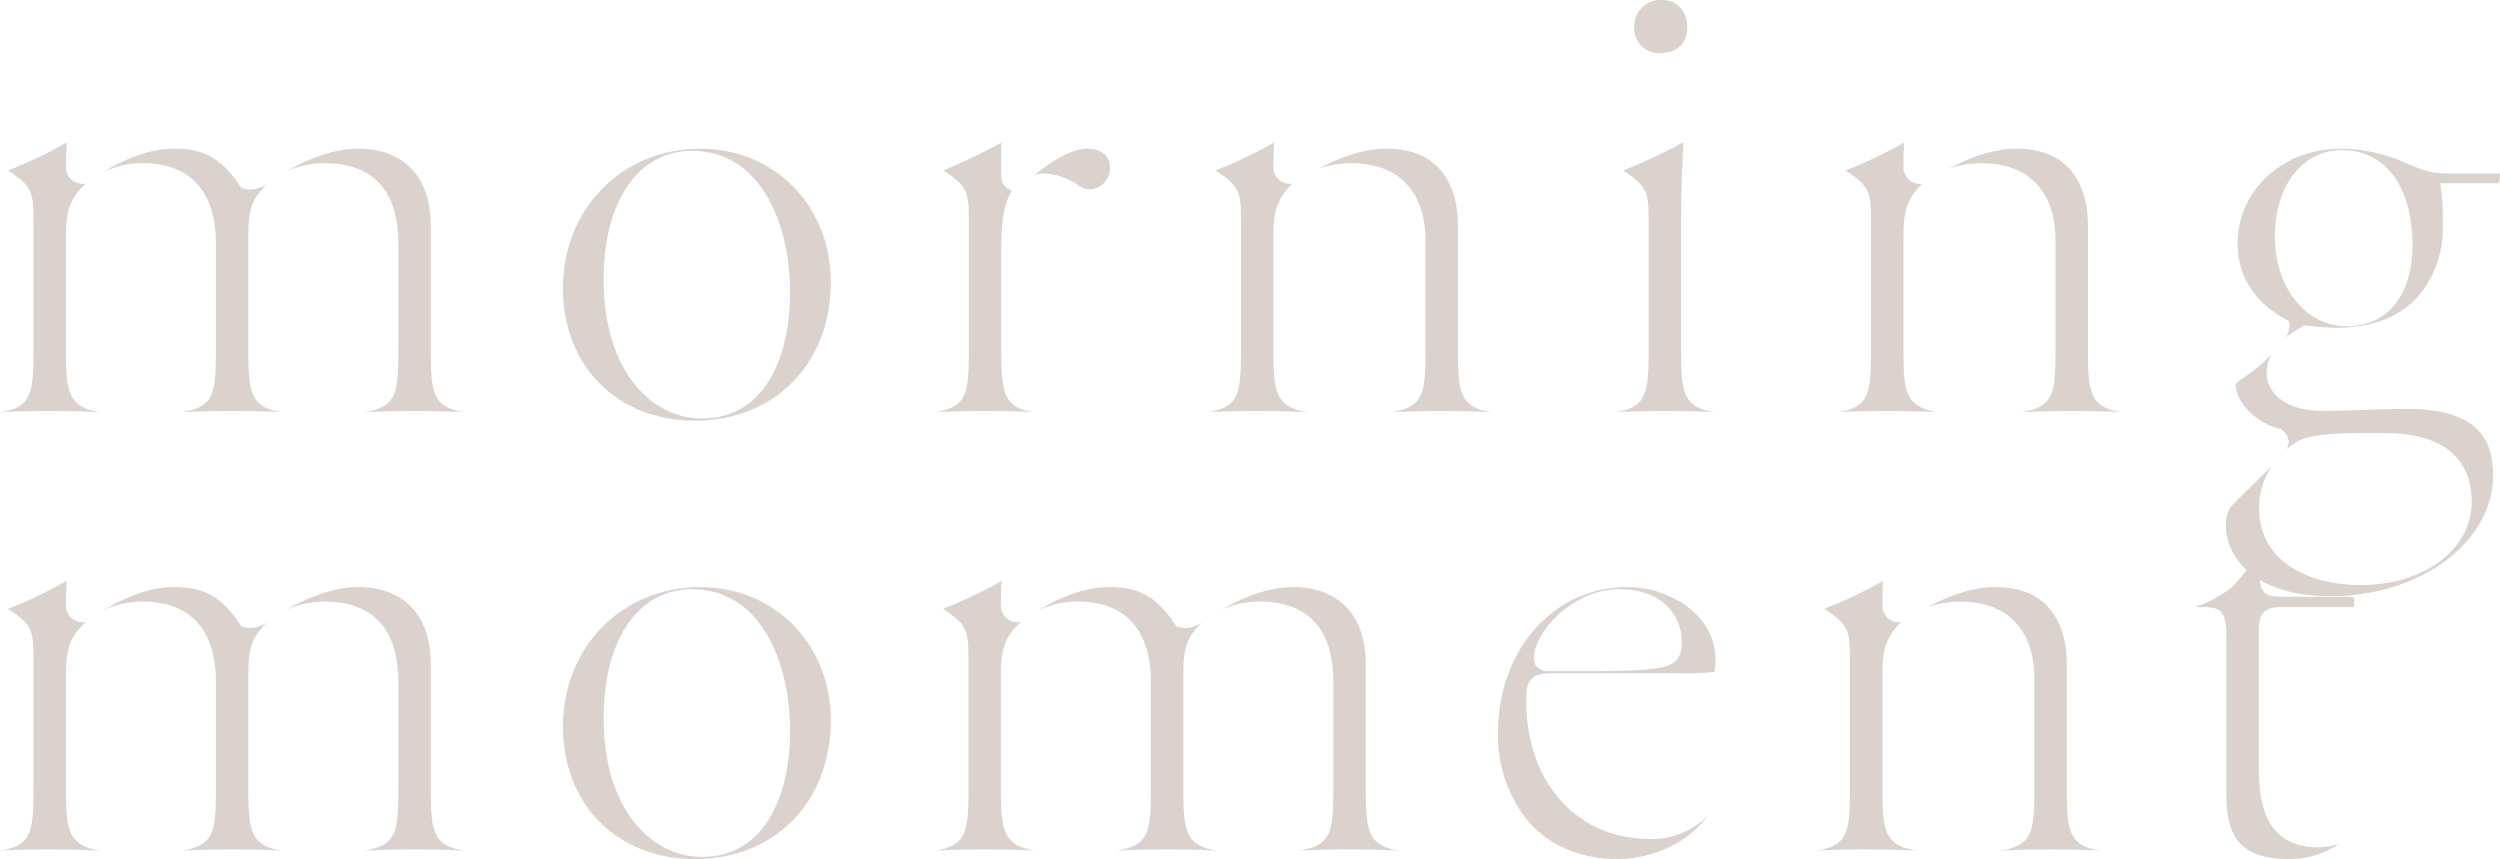 <svg xmlns="http://www.w3.org/2000/svg" width="540.951" height="185.884" viewBox="0 0 540.951 185.884"><defs><style>.cls-1{fill:#dcd2cd;}</style></defs><g id="レイヤー_2" data-name="レイヤー 2"><g id="レイヤー_1-2" data-name="レイヤー 1"><path class="cls-1" d="M78.854,89.188c7.331-1.188,7.331-4.374,7.331-14.93v-21.6c0-14.332-8.621-17.341-15.852-17.341a19.945,19.945,0,0,0-8.381,1.789c5.488-3.209,10.889-4.937,15.53-4.937,9.846,0,15.724,6.156,15.724,16.469V74.258c0,10.1,0,13.893,7.326,14.93-3.676-.172-7.075-.249-10.837-.249-4.12,0-7.561.086-11.041.283Zm-39.469,0c7.33-1.188,7.33-4.374,7.33-14.93v-21.6c0-11.182-5.576-17.341-15.7-17.341a19.358,19.358,0,0,0-8.78,1.979c5.55-3.4,10.746-5.127,15.482-5.127,6.445,0,10.144,2.071,14.137,7.915l.445.653.772.171a5.17,5.17,0,0,0,1.121.125A6.778,6.778,0,0,0,57.9,39.715a11.876,11.876,0,0,0-1.511,1.591c-2.131,2.664-2.656,4.663-2.656,10.164V74.258c0,10.125,0,13.914,7.385,14.939l.04,0c-3.535-.18-7.019-.263-10.935-.263-4.12,0-7.561.086-11.04.283Zm-17.614.03c-3.369-.19-6.936-.279-11.014-.279-3.843,0-7.286.076-10.757.239,7.246-1.032,7.246-4.57,7.246-14.92V48.193c0-6.292-.165-7.734-4.912-10.9l-.6-.4a96.582,96.582,0,0,0,12.7-6.082c-.163,2.487-.163,4.208-.163,5.319a3.558,3.558,0,0,0,3.637,3.639h.638l.106-.076a15.1,15.1,0,0,0-1.684,1.71c-1.991,2.39-2.7,4.947-2.7,9.77V74.258c0,9.976,0,13.709,7.33,14.93Z"/><path class="cls-1" d="M150.348,91.024c-16.8,0-28.534-11.794-28.534-28.681,0-17.2,12.779-30.171,29.725-30.171,16.1,0,28.235,12.394,28.235,28.83C179.774,78.679,167.674,91.024,150.348,91.024Zm-.6-58.384c-11.62,0-19.129,10.9-19.129,27.766,0,20.716,11,30.151,21.214,30.151,14.1,0,19.128-14.036,19.128-27.171C170.965,48.082,164.405,32.64,149.752,32.64Z"/><path class="cls-1" d="M202.284,89.191c7.348-1.191,7.348-4.377,7.348-14.933V48.193c0-6.292-.165-7.734-4.912-10.9l-.61-.406a126.66,126.66,0,0,0,12.543-6.035v6.914A3.167,3.167,0,0,0,218.2,40.9l.809.406c-.014.017-.027.036-.04.054-1.607,2.25-2.319,6.146-2.319,12.646V74.258c0,9.865,0,14.1,7.184,14.893-3.972-.142-7.131-.212-10.694-.212-4.082,0-7.684.086-10.921.262Zm33.5-48.211a3.713,3.713,0,0,1-2.209-.736,14.012,14.012,0,0,0-7.621-2.689,7.913,7.913,0,0,0-2.126.287c3.855-3.026,7.92-5.67,11.658-5.67,2.265,0,4.7,1.238,4.7,3.957A4.629,4.629,0,0,1,235.781,40.98Z"/><path class="cls-1" d="M283.049,89.218c-3.369-.19-6.937-.279-11.015-.279-3.991,0-7.514.082-10.848.251,7.337-1,7.337-4.522,7.337-14.932V48.193c0-6.292-.165-7.734-4.912-10.9l-.605-.4a96.522,96.522,0,0,0,12.7-6.082c-.163,2.487-.163,4.208-.163,5.319a3.558,3.558,0,0,0,3.638,3.639h.424a10.708,10.708,0,0,0-1.438,1.579c-2.242,2.931-2.624,5.5-2.624,10.123V74.258c0,9.976,0,13.709,7.33,14.93Zm18.043-.027c7.347-1.191,7.347-4.377,7.347-14.933V52.065c0-10.641-5.832-16.745-16-16.745a21.905,21.905,0,0,0-7.1,1.185c4.656-2.474,9.568-4.333,14.7-4.333,13.923,0,15.426,11.516,15.426,16.469V74.258c0,10.105,0,13.9,7.341,14.932-3.455-.171-6.872-.251-10.7-.251-4.1,0-7.764.088-11.116.269Z"/><path class="cls-1" d="M371.174,89.2c-3.533-.181-7.018-.263-10.934-.263-3.991,0-7.514.082-10.848.251,7.337-1,7.337-4.522,7.337-14.932V48.193c0-6.292-.165-7.734-4.912-10.9l-.605-.4a118.33,118.33,0,0,0,13.033-6.106c-.2,3.866-.494,10.548-.494,16.662v26.81c0,10.125,0,13.914,7.384,14.939ZM359.2,11.49a5.343,5.343,0,0,1-5.6-5.447A5.721,5.721,0,0,1,359.645,0c3.575,0,5.446,2.891,5.446,5.745C365.091,10.931,360.97,11.49,359.2,11.49Z"/><path class="cls-1" d="M419.377,89.218c-3.369-.19-6.937-.279-11.015-.279-3.991,0-7.514.082-10.848.251,7.338-1,7.338-4.522,7.338-14.932V48.193c0-6.292-.165-7.734-4.913-10.9l-.605-.4a96.522,96.522,0,0,0,12.7-6.082c-.163,2.487-.163,4.208-.163,5.319a3.559,3.559,0,0,0,3.638,3.639h.425a10.661,10.661,0,0,0-1.439,1.579c-2.242,2.931-2.624,5.5-2.624,10.123V74.258c0,9.976,0,13.709,7.33,14.93Zm18.043-.027c7.348-1.191,7.348-4.377,7.348-14.933V52.065c0-10.641-5.832-16.745-16-16.745a21.907,21.907,0,0,0-7.1,1.185c4.656-2.474,9.568-4.333,14.695-4.333,13.923,0,15.426,11.516,15.426,16.469V74.258c0,10.105,0,13.9,7.341,14.932-3.455-.171-6.872-.251-10.7-.251-4.1,0-7.764.088-11.115.269Z"/><path class="cls-1" d="M504.372,129.005c-17.938,0-22.725-9.6-22.725-15.277a6.592,6.592,0,0,1,1.144-4.194c1.411-1.492,3.439-3.454,5.586-5.53,1.083-1.048,2.186-2.115,3.248-3.159a16.163,16.163,0,0,0-2.807,9.009c0,12.361,11.829,16.747,21.958,16.747,13.707,0,24.044-7.712,24.044-17.938,0-6.824-3.293-14.958-18.979-14.958h-5.065c-10.845,0-13.136,1.473-13.889,1.956a16.335,16.335,0,0,0-2.114,1.584,3.406,3.406,0,0,0,.406-1.933A3.153,3.153,0,0,0,493.715,93l-.283-.188-.329-.085c-5.074-1.3-9.218-5.577-9.366-9.609a10.754,10.754,0,0,1,1.364-1.1,43.584,43.584,0,0,0,6.359-5.241,8.181,8.181,0,0,0-1,3.89c0,3.809,3.254,8.256,12.426,8.256,2.406,0,5.029-.1,7.805-.2,3.18-.119,6.469-.243,9.918-.243,13.038,0,18.852,4.435,18.852,14.382C539.458,117.273,523.719,129.005,504.372,129.005Zm-9.766-55.944a5.092,5.092,0,0,0,.745-2.377v-1.2l-1.065-.563c-3.039-1.608-10.106-6.412-10.106-16.255,0-11.489,9.785-20.489,22.277-20.489a35.262,35.262,0,0,1,13.5,2.812c4.8,2.1,6.175,2.549,9.882,2.549h11.071a3.7,3.7,0,0,1-.3,2.107H528.039l.263,2.233a62.729,62.729,0,0,1,.284,7.363,22.659,22.659,0,0,1-4.949,14.409c-4.051,4.826-10.132,7.273-18.074,7.273a47.444,47.444,0,0,1-4.957-.305c-.5-.05-.973-.1-1.429-.135l-.63-.053-.545.318A24.084,24.084,0,0,0,494.606,73.061Zm12.149-40.57c-8.544,0-14.511,7.682-14.511,18.681,0,11.075,6.687,19.427,15.554,19.427,8.766,0,14.213-6.7,14.213-17.491C522.011,40.392,516.165,32.491,506.755,32.491Z"/><path class="cls-1" d="M78.854,184.048c7.331-1.189,7.331-4.374,7.331-14.931v-21.6c0-14.333-8.621-17.341-15.852-17.341a19.93,19.93,0,0,0-8.381,1.789c5.488-3.209,10.889-4.938,15.53-4.938,9.846,0,15.724,6.157,15.724,16.469v25.617c0,10.1,0,13.894,7.326,14.931-3.676-.173-7.075-.249-10.837-.249-4.12,0-7.561.086-11.041.282Zm-39.469,0c7.33-1.189,7.33-4.374,7.33-14.931v-21.6c0-11.183-5.576-17.341-15.7-17.341a19.359,19.359,0,0,0-8.78,1.978c5.55-3.4,10.746-5.127,15.482-5.127,6.445,0,10.144,2.072,14.137,7.915l.445.654.772.171a5.17,5.17,0,0,0,1.121.125,6.771,6.771,0,0,0,3.713-1.322,11.936,11.936,0,0,0-1.511,1.591c-2.131,2.664-2.656,4.663-2.656,10.164v22.788c0,10.125,0,13.914,7.385,14.94l.04.005c-3.535-.18-7.019-.263-10.935-.263-4.12,0-7.561.086-11.04.282Zm-17.614.029c-3.369-.189-6.936-.278-11.014-.278-3.843,0-7.286.075-10.757.238,7.246-1.031,7.246-4.569,7.246-14.92V143.053c0-6.292-.165-7.735-4.912-10.9l-.6-.4a96.329,96.329,0,0,0,12.7-6.082c-.163,2.487-.163,4.208-.163,5.319a3.558,3.558,0,0,0,3.637,3.639h.638l.106-.075a15.013,15.013,0,0,0-1.684,1.71c-1.991,2.389-2.7,4.946-2.7,9.769v23.086c0,9.977,0,13.709,7.33,14.931Z"/><path class="cls-1" d="M150.348,185.884c-16.8,0-28.534-11.794-28.534-28.682,0-17.2,12.779-30.171,29.725-30.171,16.1,0,28.235,12.395,28.235,28.83C179.774,173.538,167.674,185.884,150.348,185.884Zm-.6-58.385c-11.62,0-19.129,10.9-19.129,27.767,0,20.715,11,30.15,21.214,30.15,14.1,0,19.128-14.036,19.128-27.171C170.965,142.941,164.405,127.5,149.752,127.5Z"/><path class="cls-1" d="M281.165,184.048c7.331-1.189,7.331-4.374,7.331-14.931v-21.6c0-14.333-8.62-17.341-15.851-17.341a19.93,19.93,0,0,0-8.381,1.789c5.488-3.209,10.888-4.938,15.53-4.938,9.846,0,15.724,6.157,15.724,16.469v25.617c0,10.1,0,13.894,7.326,14.931-3.676-.173-7.075-.249-10.837-.249-4.12,0-7.562.086-11.041.282Zm-39.469,0c7.33-1.189,7.33-4.374,7.33-14.931v-21.6c0-11.183-5.576-17.341-15.7-17.341a19.354,19.354,0,0,0-8.779,1.978c5.55-3.4,10.745-5.127,15.481-5.127,6.446,0,10.145,2.072,14.137,7.915l.445.654.773.171a5.17,5.17,0,0,0,1.121.125,6.771,6.771,0,0,0,3.713-1.322,11.883,11.883,0,0,0-1.512,1.591c-2.131,2.664-2.655,4.663-2.655,10.164v22.788c0,10.125,0,13.914,7.385,14.94l.04.005c-3.535-.18-7.02-.263-10.936-.263-4.119,0-7.56.086-11.04.282Zm-17.613.029c-3.369-.189-6.937-.278-11.015-.278-3.842,0-7.286.075-10.756.238,7.246-1.031,7.246-4.569,7.246-14.92V143.053c0-6.292-.165-7.735-4.912-10.9l-.606-.4a96.269,96.269,0,0,0,12.7-6.082c-.163,2.487-.163,4.208-.163,5.319a3.559,3.559,0,0,0,3.638,3.639h.637l.107-.075a15.036,15.036,0,0,0-1.685,1.71c-1.991,2.389-2.7,4.946-2.7,9.769v23.086c0,9.977,0,13.709,7.33,14.931Z"/><path class="cls-1" d="M349.978,185.884c-8.329,0-15.621-3.3-20.006-9.043a29.633,29.633,0,0,1-5.846-18.15c0-18.048,12.011-31.66,27.937-31.66,9.209,0,19.15,6.012,19.15,15.724a10.184,10.184,0,0,1-.263,2.63,52.479,52.479,0,0,1-7.121.285H336.275c-4.895,0-6.021,1.126-6.021,6.021,0,17.577,10.989,29.852,26.725,29.852a17.032,17.032,0,0,0,12.613-5.105C364.54,183.341,356.187,185.884,349.978,185.884Zm.447-58.385c-9.982,0-18.354,9.015-18.531,14.9,0,1.754,1.165,2.806,3.041,2.806H345.51c11.809,0,15-.653,16.648-1.859,1.537-1.061,1.736-2.938,1.736-4.46C363.894,133.217,359.729,127.5,350.425,127.5Z"/><path class="cls-1" d="M414.808,184.077c-3.37-.189-6.937-.278-11.015-.278-3.991,0-7.515.081-10.849.251,7.338-1,7.338-4.523,7.338-14.933V143.053c0-6.292-.165-7.735-4.912-10.9l-.605-.4a96.329,96.329,0,0,0,12.7-6.082c-.163,2.487-.163,4.208-.163,5.319a3.558,3.558,0,0,0,3.637,3.639h.425a10.653,10.653,0,0,0-1.438,1.579c-2.242,2.932-2.624,5.5-2.624,10.123v22.788c0,9.977,0,13.709,7.33,14.931Zm18.043-.026c7.347-1.192,7.347-4.377,7.347-14.934V146.925c0-10.642-5.832-16.745-16-16.745a21.889,21.889,0,0,0-7.1,1.184c4.655-2.473,9.567-4.333,14.694-4.333,13.923,0,15.426,11.517,15.426,16.469v25.617c0,10.106,0,13.9,7.341,14.933-3.456-.172-6.873-.251-10.7-.251-4.1,0-7.763.088-11.115.268Z"/><path class="cls-1" d="M495.245,185.884c-11.2,0-13.49-5.631-13.49-14.085V137.69c0-5.721-1.563-6.319-5.127-6.319H474.9a27.571,27.571,0,0,0,7.983-4.257,38.067,38.067,0,0,0,6.046-8.137v5.309c0,3.747,1.05,4.83,4.68,4.83h15.583a2.867,2.867,0,0,1,.165.683,3.992,3.992,0,0,1-.1,1.572H493.458c-4.354,0-4.681,2.207-4.681,5.575V164.8c0,6.476,0,18.533,12.872,18.533a13.382,13.382,0,0,0,4.6-.825A18.982,18.982,0,0,1,495.245,185.884Z"/></g></g></svg>